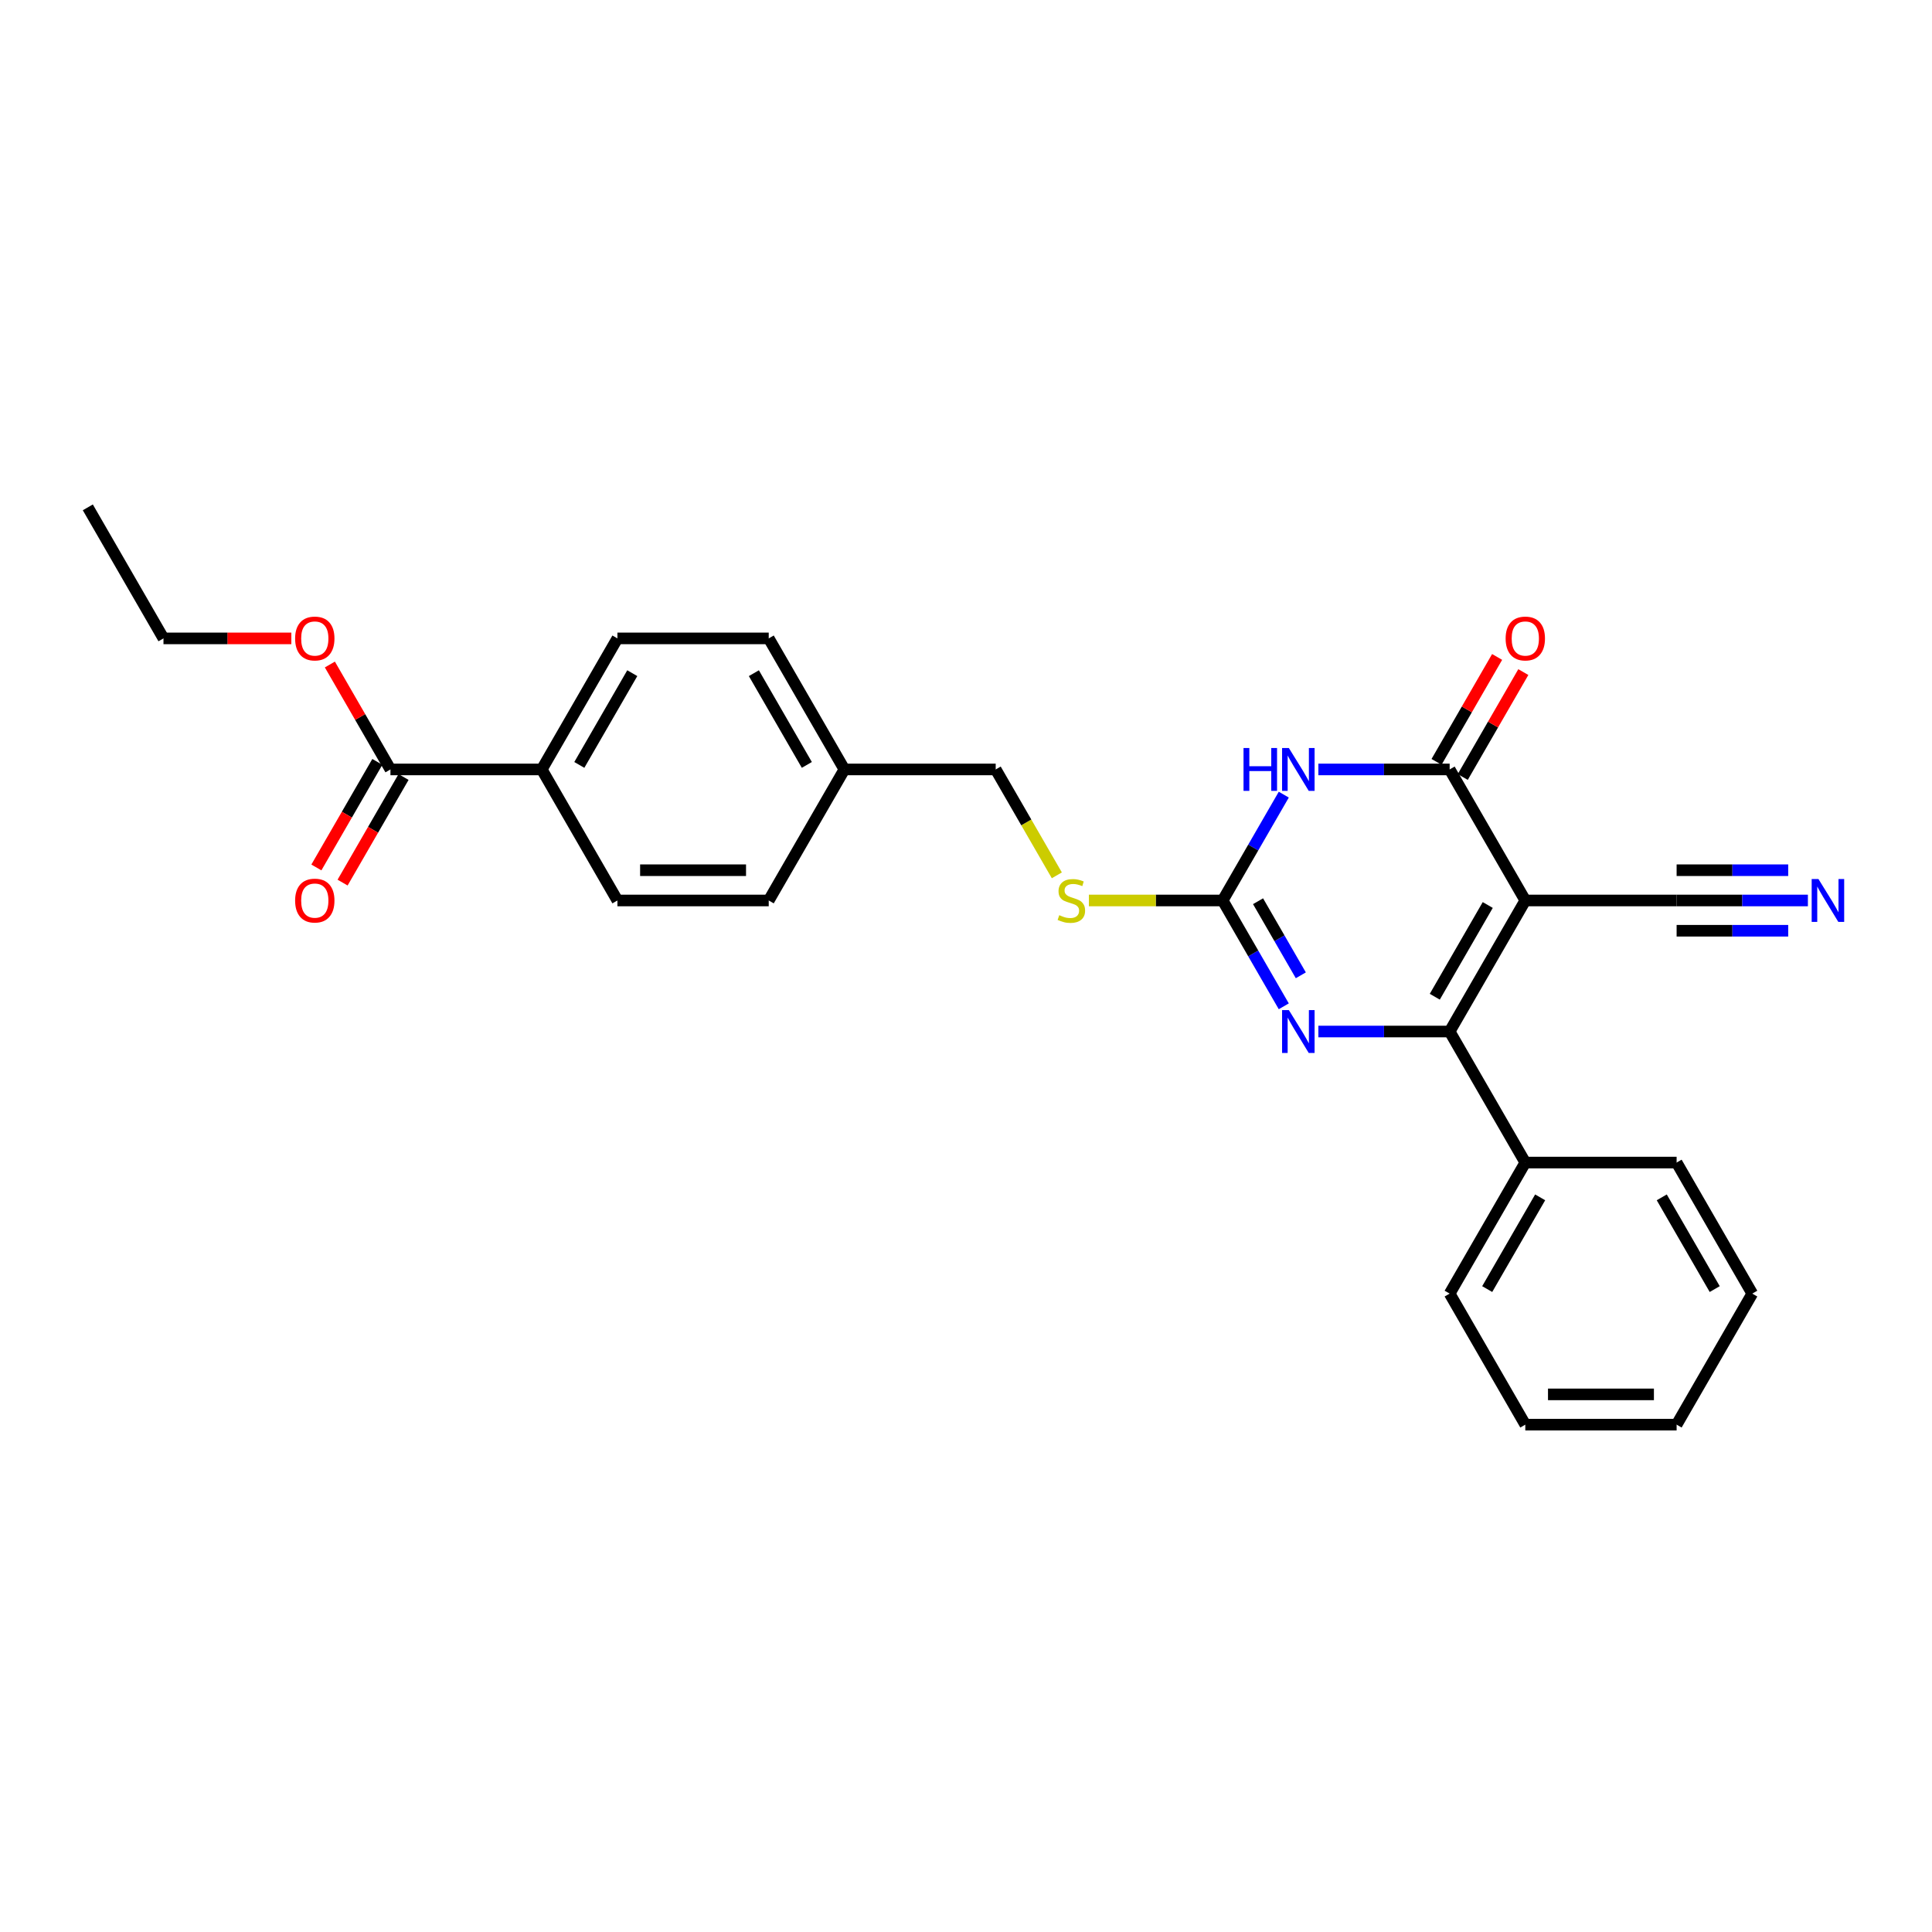 <?xml version='1.0' encoding='iso-8859-1'?>
<svg version='1.1' baseProfile='full'
              xmlns='http://www.w3.org/2000/svg'
                      xmlns:rdkit='http://www.rdkit.org/xml'
                      xmlns:xlink='http://www.w3.org/1999/xlink'
                  xml:space='preserve'
width='1000px' height='1000px' viewBox='0 0 1000 1000'>
<!-- END OF HEADER -->
<rect style='opacity:1.0;fill:#FFFFFF;stroke:none' width='1000' height='1000' x='0' y='0'> </rect>
<path class='bond-0' d='M 789.494,466.086 L 750.334,533.914' style='fill:none;fill-rule:evenodd;stroke:#000000;stroke-width:6px;stroke-linecap:butt;stroke-linejoin:miter;stroke-opacity:1' />
<path class='bond-0' d='M 770.055,468.429 L 742.643,515.907' style='fill:none;fill-rule:evenodd;stroke:#000000;stroke-width:6px;stroke-linecap:butt;stroke-linejoin:miter;stroke-opacity:1' />
<path class='bond-2' d='M 789.494,466.086 L 750.334,398.259' style='fill:none;fill-rule:evenodd;stroke:#000000;stroke-width:6px;stroke-linecap:butt;stroke-linejoin:miter;stroke-opacity:1' />
<path class='bond-5' d='M 789.494,466.086 L 867.814,466.086' style='fill:none;fill-rule:evenodd;stroke:#000000;stroke-width:6px;stroke-linecap:butt;stroke-linejoin:miter;stroke-opacity:1' />
<path class='bond-3' d='M 750.334,533.914 L 716.359,533.914' style='fill:none;fill-rule:evenodd;stroke:#000000;stroke-width:6px;stroke-linecap:butt;stroke-linejoin:miter;stroke-opacity:1' />
<path class='bond-3' d='M 716.359,533.914 L 682.384,533.914' style='fill:none;fill-rule:evenodd;stroke:#0000FF;stroke-width:6px;stroke-linecap:butt;stroke-linejoin:miter;stroke-opacity:1' />
<path class='bond-10' d='M 750.334,533.914 L 789.494,601.741' style='fill:none;fill-rule:evenodd;stroke:#000000;stroke-width:6px;stroke-linecap:butt;stroke-linejoin:miter;stroke-opacity:1' />
<path class='bond-1' d='M 682.384,398.259 L 716.359,398.259' style='fill:none;fill-rule:evenodd;stroke:#0000FF;stroke-width:6px;stroke-linecap:butt;stroke-linejoin:miter;stroke-opacity:1' />
<path class='bond-1' d='M 716.359,398.259 L 750.334,398.259' style='fill:none;fill-rule:evenodd;stroke:#000000;stroke-width:6px;stroke-linecap:butt;stroke-linejoin:miter;stroke-opacity:1' />
<path class='bond-4' d='M 664.481,411.308 L 648.667,438.697' style='fill:none;fill-rule:evenodd;stroke:#0000FF;stroke-width:6px;stroke-linecap:butt;stroke-linejoin:miter;stroke-opacity:1' />
<path class='bond-4' d='M 648.667,438.697 L 632.854,466.086' style='fill:none;fill-rule:evenodd;stroke:#000000;stroke-width:6px;stroke-linecap:butt;stroke-linejoin:miter;stroke-opacity:1' />
<path class='bond-9' d='M 757.117,402.175 L 772.794,375.021' style='fill:none;fill-rule:evenodd;stroke:#000000;stroke-width:6px;stroke-linecap:butt;stroke-linejoin:miter;stroke-opacity:1' />
<path class='bond-9' d='M 772.794,375.021 L 788.472,347.866' style='fill:none;fill-rule:evenodd;stroke:#FF0000;stroke-width:6px;stroke-linecap:butt;stroke-linejoin:miter;stroke-opacity:1' />
<path class='bond-9' d='M 743.551,394.343 L 759.229,367.189' style='fill:none;fill-rule:evenodd;stroke:#000000;stroke-width:6px;stroke-linecap:butt;stroke-linejoin:miter;stroke-opacity:1' />
<path class='bond-9' d='M 759.229,367.189 L 774.907,340.034' style='fill:none;fill-rule:evenodd;stroke:#FF0000;stroke-width:6px;stroke-linecap:butt;stroke-linejoin:miter;stroke-opacity:1' />
<path class='bond-27' d='M 664.481,520.865 L 648.667,493.476' style='fill:none;fill-rule:evenodd;stroke:#0000FF;stroke-width:6px;stroke-linecap:butt;stroke-linejoin:miter;stroke-opacity:1' />
<path class='bond-27' d='M 648.667,493.476 L 632.854,466.086' style='fill:none;fill-rule:evenodd;stroke:#000000;stroke-width:6px;stroke-linecap:butt;stroke-linejoin:miter;stroke-opacity:1' />
<path class='bond-27' d='M 673.302,504.817 L 662.233,485.644' style='fill:none;fill-rule:evenodd;stroke:#0000FF;stroke-width:6px;stroke-linecap:butt;stroke-linejoin:miter;stroke-opacity:1' />
<path class='bond-27' d='M 662.233,485.644 L 651.164,466.471' style='fill:none;fill-rule:evenodd;stroke:#000000;stroke-width:6px;stroke-linecap:butt;stroke-linejoin:miter;stroke-opacity:1' />
<path class='bond-8' d='M 632.854,466.086 L 598.229,466.086' style='fill:none;fill-rule:evenodd;stroke:#000000;stroke-width:6px;stroke-linecap:butt;stroke-linejoin:miter;stroke-opacity:1' />
<path class='bond-8' d='M 598.229,466.086 L 563.604,466.086' style='fill:none;fill-rule:evenodd;stroke:#CCCC00;stroke-width:6px;stroke-linecap:butt;stroke-linejoin:miter;stroke-opacity:1' />
<path class='bond-6' d='M 867.814,466.086 L 901.789,466.086' style='fill:none;fill-rule:evenodd;stroke:#000000;stroke-width:6px;stroke-linecap:butt;stroke-linejoin:miter;stroke-opacity:1' />
<path class='bond-6' d='M 901.789,466.086 L 935.764,466.086' style='fill:none;fill-rule:evenodd;stroke:#0000FF;stroke-width:6px;stroke-linecap:butt;stroke-linejoin:miter;stroke-opacity:1' />
<path class='bond-6' d='M 867.814,481.75 L 896.693,481.75' style='fill:none;fill-rule:evenodd;stroke:#000000;stroke-width:6px;stroke-linecap:butt;stroke-linejoin:miter;stroke-opacity:1' />
<path class='bond-6' d='M 896.693,481.75 L 925.572,481.75' style='fill:none;fill-rule:evenodd;stroke:#0000FF;stroke-width:6px;stroke-linecap:butt;stroke-linejoin:miter;stroke-opacity:1' />
<path class='bond-6' d='M 867.814,450.422 L 896.693,450.422' style='fill:none;fill-rule:evenodd;stroke:#000000;stroke-width:6px;stroke-linecap:butt;stroke-linejoin:miter;stroke-opacity:1' />
<path class='bond-6' d='M 896.693,450.422 L 925.572,450.422' style='fill:none;fill-rule:evenodd;stroke:#0000FF;stroke-width:6px;stroke-linecap:butt;stroke-linejoin:miter;stroke-opacity:1' />
<path class='bond-7' d='M 202.094,398.259 L 280.414,398.259' style='fill:none;fill-rule:evenodd;stroke:#000000;stroke-width:6px;stroke-linecap:butt;stroke-linejoin:miter;stroke-opacity:1' />
<path class='bond-12' d='M 195.312,394.343 L 179.535,421.67' style='fill:none;fill-rule:evenodd;stroke:#000000;stroke-width:6px;stroke-linecap:butt;stroke-linejoin:miter;stroke-opacity:1' />
<path class='bond-12' d='M 179.535,421.67 L 163.757,448.997' style='fill:none;fill-rule:evenodd;stroke:#FF0000;stroke-width:6px;stroke-linecap:butt;stroke-linejoin:miter;stroke-opacity:1' />
<path class='bond-12' d='M 208.877,402.175 L 193.1,429.502' style='fill:none;fill-rule:evenodd;stroke:#000000;stroke-width:6px;stroke-linecap:butt;stroke-linejoin:miter;stroke-opacity:1' />
<path class='bond-12' d='M 193.1,429.502 L 177.323,456.829' style='fill:none;fill-rule:evenodd;stroke:#FF0000;stroke-width:6px;stroke-linecap:butt;stroke-linejoin:miter;stroke-opacity:1' />
<path class='bond-16' d='M 202.094,398.259 L 186.417,371.105' style='fill:none;fill-rule:evenodd;stroke:#000000;stroke-width:6px;stroke-linecap:butt;stroke-linejoin:miter;stroke-opacity:1' />
<path class='bond-16' d='M 186.417,371.105 L 170.739,343.95' style='fill:none;fill-rule:evenodd;stroke:#FF0000;stroke-width:6px;stroke-linecap:butt;stroke-linejoin:miter;stroke-opacity:1' />
<path class='bond-15' d='M 547.019,453.07 L 531.197,425.665' style='fill:none;fill-rule:evenodd;stroke:#CCCC00;stroke-width:6px;stroke-linecap:butt;stroke-linejoin:miter;stroke-opacity:1' />
<path class='bond-15' d='M 531.197,425.665 L 515.374,398.259' style='fill:none;fill-rule:evenodd;stroke:#000000;stroke-width:6px;stroke-linecap:butt;stroke-linejoin:miter;stroke-opacity:1' />
<path class='bond-20' d='M 789.494,601.741 L 750.334,669.568' style='fill:none;fill-rule:evenodd;stroke:#000000;stroke-width:6px;stroke-linecap:butt;stroke-linejoin:miter;stroke-opacity:1' />
<path class='bond-20' d='M 797.185,619.747 L 769.773,667.226' style='fill:none;fill-rule:evenodd;stroke:#000000;stroke-width:6px;stroke-linecap:butt;stroke-linejoin:miter;stroke-opacity:1' />
<path class='bond-21' d='M 789.494,601.741 L 867.814,601.741' style='fill:none;fill-rule:evenodd;stroke:#000000;stroke-width:6px;stroke-linecap:butt;stroke-linejoin:miter;stroke-opacity:1' />
<path class='bond-11' d='M 280.414,398.259 L 319.574,330.432' style='fill:none;fill-rule:evenodd;stroke:#000000;stroke-width:6px;stroke-linecap:butt;stroke-linejoin:miter;stroke-opacity:1' />
<path class='bond-11' d='M 299.854,395.917 L 327.266,348.438' style='fill:none;fill-rule:evenodd;stroke:#000000;stroke-width:6px;stroke-linecap:butt;stroke-linejoin:miter;stroke-opacity:1' />
<path class='bond-29' d='M 280.414,398.259 L 319.574,466.086' style='fill:none;fill-rule:evenodd;stroke:#000000;stroke-width:6px;stroke-linecap:butt;stroke-linejoin:miter;stroke-opacity:1' />
<path class='bond-13' d='M 319.574,330.432 L 397.894,330.432' style='fill:none;fill-rule:evenodd;stroke:#000000;stroke-width:6px;stroke-linecap:butt;stroke-linejoin:miter;stroke-opacity:1' />
<path class='bond-14' d='M 319.574,466.086 L 397.894,466.086' style='fill:none;fill-rule:evenodd;stroke:#000000;stroke-width:6px;stroke-linecap:butt;stroke-linejoin:miter;stroke-opacity:1' />
<path class='bond-14' d='M 331.322,450.422 L 386.146,450.422' style='fill:none;fill-rule:evenodd;stroke:#000000;stroke-width:6px;stroke-linecap:butt;stroke-linejoin:miter;stroke-opacity:1' />
<path class='bond-17' d='M 515.374,398.259 L 437.054,398.259' style='fill:none;fill-rule:evenodd;stroke:#000000;stroke-width:6px;stroke-linecap:butt;stroke-linejoin:miter;stroke-opacity:1' />
<path class='bond-22' d='M 150.795,330.432 L 117.705,330.432' style='fill:none;fill-rule:evenodd;stroke:#FF0000;stroke-width:6px;stroke-linecap:butt;stroke-linejoin:miter;stroke-opacity:1' />
<path class='bond-22' d='M 117.705,330.432 L 84.615,330.432' style='fill:none;fill-rule:evenodd;stroke:#000000;stroke-width:6px;stroke-linecap:butt;stroke-linejoin:miter;stroke-opacity:1' />
<path class='bond-18' d='M 437.054,398.259 L 397.894,466.086' style='fill:none;fill-rule:evenodd;stroke:#000000;stroke-width:6px;stroke-linecap:butt;stroke-linejoin:miter;stroke-opacity:1' />
<path class='bond-19' d='M 437.054,398.259 L 397.894,330.432' style='fill:none;fill-rule:evenodd;stroke:#000000;stroke-width:6px;stroke-linecap:butt;stroke-linejoin:miter;stroke-opacity:1' />
<path class='bond-19' d='M 417.615,395.917 L 390.203,348.438' style='fill:none;fill-rule:evenodd;stroke:#000000;stroke-width:6px;stroke-linecap:butt;stroke-linejoin:miter;stroke-opacity:1' />
<path class='bond-25' d='M 750.334,669.568 L 789.494,737.395' style='fill:none;fill-rule:evenodd;stroke:#000000;stroke-width:6px;stroke-linecap:butt;stroke-linejoin:miter;stroke-opacity:1' />
<path class='bond-24' d='M 867.814,601.741 L 906.974,669.568' style='fill:none;fill-rule:evenodd;stroke:#000000;stroke-width:6px;stroke-linecap:butt;stroke-linejoin:miter;stroke-opacity:1' />
<path class='bond-24' d='M 860.123,619.747 L 887.535,667.226' style='fill:none;fill-rule:evenodd;stroke:#000000;stroke-width:6px;stroke-linecap:butt;stroke-linejoin:miter;stroke-opacity:1' />
<path class='bond-23' d='M 84.615,330.432 L 45.455,262.605' style='fill:none;fill-rule:evenodd;stroke:#000000;stroke-width:6px;stroke-linecap:butt;stroke-linejoin:miter;stroke-opacity:1' />
<path class='bond-26' d='M 906.974,669.568 L 867.814,737.395' style='fill:none;fill-rule:evenodd;stroke:#000000;stroke-width:6px;stroke-linecap:butt;stroke-linejoin:miter;stroke-opacity:1' />
<path class='bond-28' d='M 789.494,737.395 L 867.814,737.395' style='fill:none;fill-rule:evenodd;stroke:#000000;stroke-width:6px;stroke-linecap:butt;stroke-linejoin:miter;stroke-opacity:1' />
<path class='bond-28' d='M 801.242,721.731 L 856.066,721.731' style='fill:none;fill-rule:evenodd;stroke:#000000;stroke-width:6px;stroke-linecap:butt;stroke-linejoin:miter;stroke-opacity:1' />
<path  class='atom-2' d='M 643.647 387.169
L 646.654 387.169
L 646.654 396.599
L 657.995 396.599
L 657.995 387.169
L 661.002 387.169
L 661.002 409.35
L 657.995 409.35
L 657.995 399.105
L 646.654 399.105
L 646.654 409.35
L 643.647 409.35
L 643.647 387.169
' fill='#0000FF'/>
<path  class='atom-2' d='M 667.111 387.169
L 674.379 398.917
Q 675.1 400.076, 676.259 402.175
Q 677.418 404.274, 677.481 404.4
L 677.481 387.169
L 680.426 387.169
L 680.426 409.35
L 677.387 409.35
L 669.586 396.505
Q 668.678 395.001, 667.706 393.278
Q 666.767 391.555, 666.485 391.023
L 666.485 409.35
L 663.603 409.35
L 663.603 387.169
L 667.111 387.169
' fill='#0000FF'/>
<path  class='atom-4' d='M 667.111 522.823
L 674.379 534.571
Q 675.1 535.731, 676.259 537.83
Q 677.418 539.929, 677.481 540.054
L 677.481 522.823
L 680.426 522.823
L 680.426 545.004
L 677.387 545.004
L 669.586 532.159
Q 668.678 530.655, 667.706 528.932
Q 666.767 527.209, 666.485 526.677
L 666.485 545.004
L 663.603 545.004
L 663.603 522.823
L 667.111 522.823
' fill='#0000FF'/>
<path  class='atom-7' d='M 941.231 454.996
L 948.499 466.744
Q 949.22 467.903, 950.379 470.002
Q 951.538 472.101, 951.601 472.227
L 951.601 454.996
L 954.545 454.996
L 954.545 477.177
L 951.507 477.177
L 943.706 464.332
Q 942.797 462.828, 941.826 461.105
Q 940.886 459.382, 940.605 458.85
L 940.605 477.177
L 937.722 477.177
L 937.722 454.996
L 941.231 454.996
' fill='#0000FF'/>
<path  class='atom-9' d='M 548.269 473.699
Q 548.519 473.793, 549.553 474.232
Q 550.587 474.67, 551.715 474.952
Q 552.874 475.203, 554.002 475.203
Q 556.101 475.203, 557.322 474.2
Q 558.544 473.167, 558.544 471.381
Q 558.544 470.159, 557.918 469.407
Q 557.322 468.655, 556.383 468.248
Q 555.443 467.841, 553.876 467.371
Q 551.903 466.776, 550.712 466.212
Q 549.553 465.648, 548.707 464.457
Q 547.893 463.267, 547.893 461.262
Q 547.893 458.474, 549.772 456.751
Q 551.683 455.028, 555.443 455.028
Q 558.012 455.028, 560.925 456.249
L 560.205 458.662
Q 557.542 457.565, 555.537 457.565
Q 553.375 457.565, 552.185 458.474
Q 550.994 459.351, 551.025 460.886
Q 551.025 462.076, 551.621 462.797
Q 552.247 463.518, 553.124 463.925
Q 554.033 464.332, 555.537 464.802
Q 557.542 465.429, 558.732 466.055
Q 559.923 466.682, 560.768 467.966
Q 561.646 469.219, 561.646 471.381
Q 561.646 474.451, 559.578 476.111
Q 557.542 477.74, 554.127 477.74
Q 552.153 477.74, 550.65 477.302
Q 549.177 476.895, 547.423 476.174
L 548.269 473.699
' fill='#CCCC00'/>
<path  class='atom-10' d='M 779.312 330.495
Q 779.312 325.169, 781.944 322.193
Q 784.576 319.217, 789.494 319.217
Q 794.412 319.217, 797.044 322.193
Q 799.676 325.169, 799.676 330.495
Q 799.676 335.883, 797.013 338.954
Q 794.35 341.992, 789.494 341.992
Q 784.607 341.992, 781.944 338.954
Q 779.312 335.915, 779.312 330.495
M 789.494 339.486
Q 792.877 339.486, 794.694 337.231
Q 796.543 334.944, 796.543 330.495
Q 796.543 326.14, 794.694 323.947
Q 792.877 321.723, 789.494 321.723
Q 786.111 321.723, 784.262 323.916
Q 782.445 326.109, 782.445 330.495
Q 782.445 334.975, 784.262 337.231
Q 786.111 339.486, 789.494 339.486
' fill='#FF0000'/>
<path  class='atom-13' d='M 152.753 466.149
Q 152.753 460.823, 155.384 457.847
Q 158.016 454.871, 162.934 454.871
Q 167.853 454.871, 170.485 457.847
Q 173.116 460.823, 173.116 466.149
Q 173.116 471.538, 170.453 474.608
Q 167.79 477.646, 162.934 477.646
Q 158.047 477.646, 155.384 474.608
Q 152.753 471.569, 152.753 466.149
M 162.934 475.14
Q 166.318 475.14, 168.135 472.885
Q 169.983 470.598, 169.983 466.149
Q 169.983 461.795, 168.135 459.602
Q 166.318 457.377, 162.934 457.377
Q 159.551 457.377, 157.703 459.57
Q 155.886 461.763, 155.886 466.149
Q 155.886 470.629, 157.703 472.885
Q 159.551 475.14, 162.934 475.14
' fill='#FF0000'/>
<path  class='atom-17' d='M 152.753 330.495
Q 152.753 325.169, 155.384 322.193
Q 158.016 319.217, 162.934 319.217
Q 167.853 319.217, 170.485 322.193
Q 173.116 325.169, 173.116 330.495
Q 173.116 335.883, 170.453 338.954
Q 167.79 341.992, 162.934 341.992
Q 158.047 341.992, 155.384 338.954
Q 152.753 335.915, 152.753 330.495
M 162.934 339.486
Q 166.318 339.486, 168.135 337.231
Q 169.983 334.944, 169.983 330.495
Q 169.983 326.14, 168.135 323.947
Q 166.318 321.723, 162.934 321.723
Q 159.551 321.723, 157.703 323.916
Q 155.886 326.109, 155.886 330.495
Q 155.886 334.975, 157.703 337.231
Q 159.551 339.486, 162.934 339.486
' fill='#FF0000'/>
</svg>
